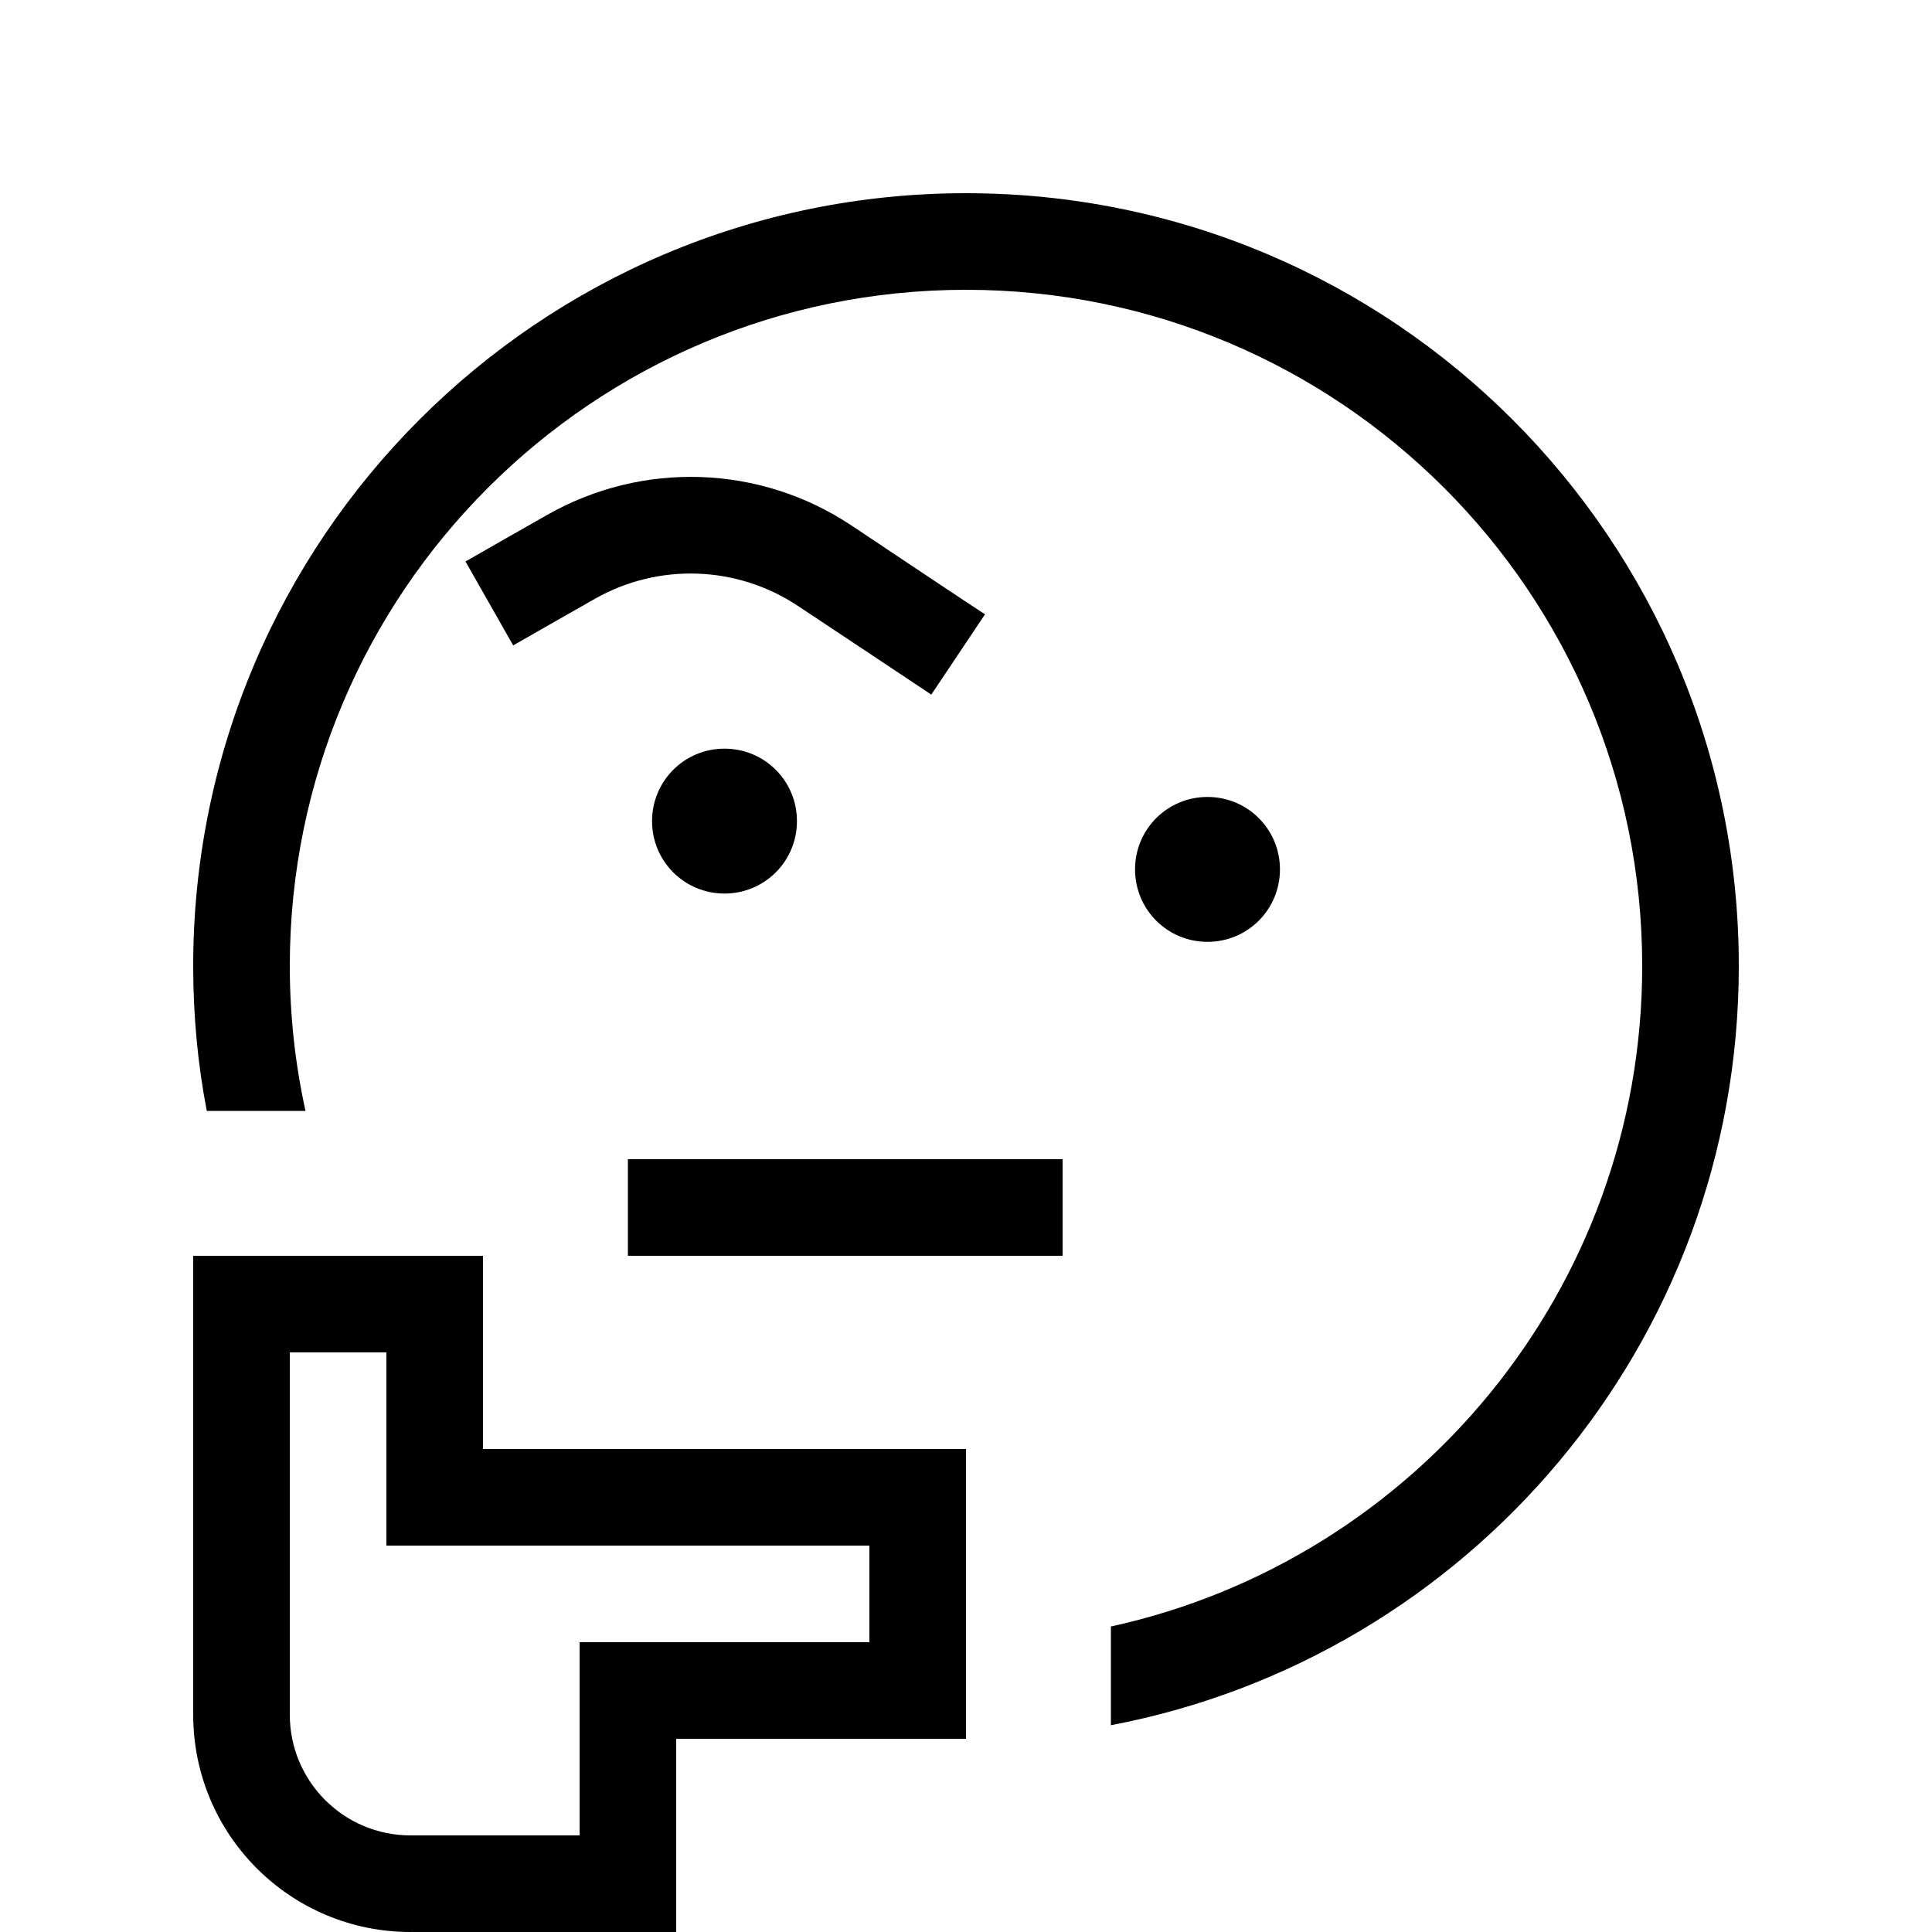 <svg xmlns="http://www.w3.org/2000/svg" viewBox="0 0 640 640"><!--! Font Awesome Pro 7.1.0 by @fontawesome - https://fontawesome.com License - https://fontawesome.com/license (Commercial License) Copyright 2025 Fonticons, Inc. --><path fill="currentColor" d="M368 538.8C468.6 516.8 544 427.2 544 320C544 196.3 443.7 96 320 96C196.3 96 96 196.3 96 320C96 336.5 97.8 352.5 101.2 368L68.5 368C65.5 352.5 64 336.4 64 320C64 178.6 178.6 64 320 64C461.4 64 576 178.6 576 320C576 445 486.4 549 368 571.5L368 538.8zM240 248C253.3 248 264 258.7 264 272C264 285.3 253.3 296 240 296C226.7 296 216 285.3 216 272C216 258.7 226.7 248 240 248zM400 264C413.3 264 424 274.7 424 288C424 301.3 413.3 312 400 312C386.7 312 376 301.3 376 288C376 274.7 386.7 264 400 264zM197 198.4C188.4 203.3 179.4 208.4 170 213.8L154.2 186C163.6 180.6 172.6 175.5 181.2 170.6C212.8 152.6 251.8 153.9 282.1 174.1C305.6 189.8 320.3 199.6 326.3 203.5L308.5 230.1C302.5 226.1 287.8 216.3 264.3 200.7C244.1 187.3 218.1 186.4 197 198.4zM224 384L352 384L352 416L208 416L208 384L224 384zM80 416L160 416L160 480L320 480L320 576L224 576L224 640L136 640C96.2 640 64 607.8 64 568L64 416L80 416zM96 568C96 590.1 113.9 608 136 608L192 608L192 544L288 544L288 512L128 512L128 448L96 448L96 568z"/></svg>